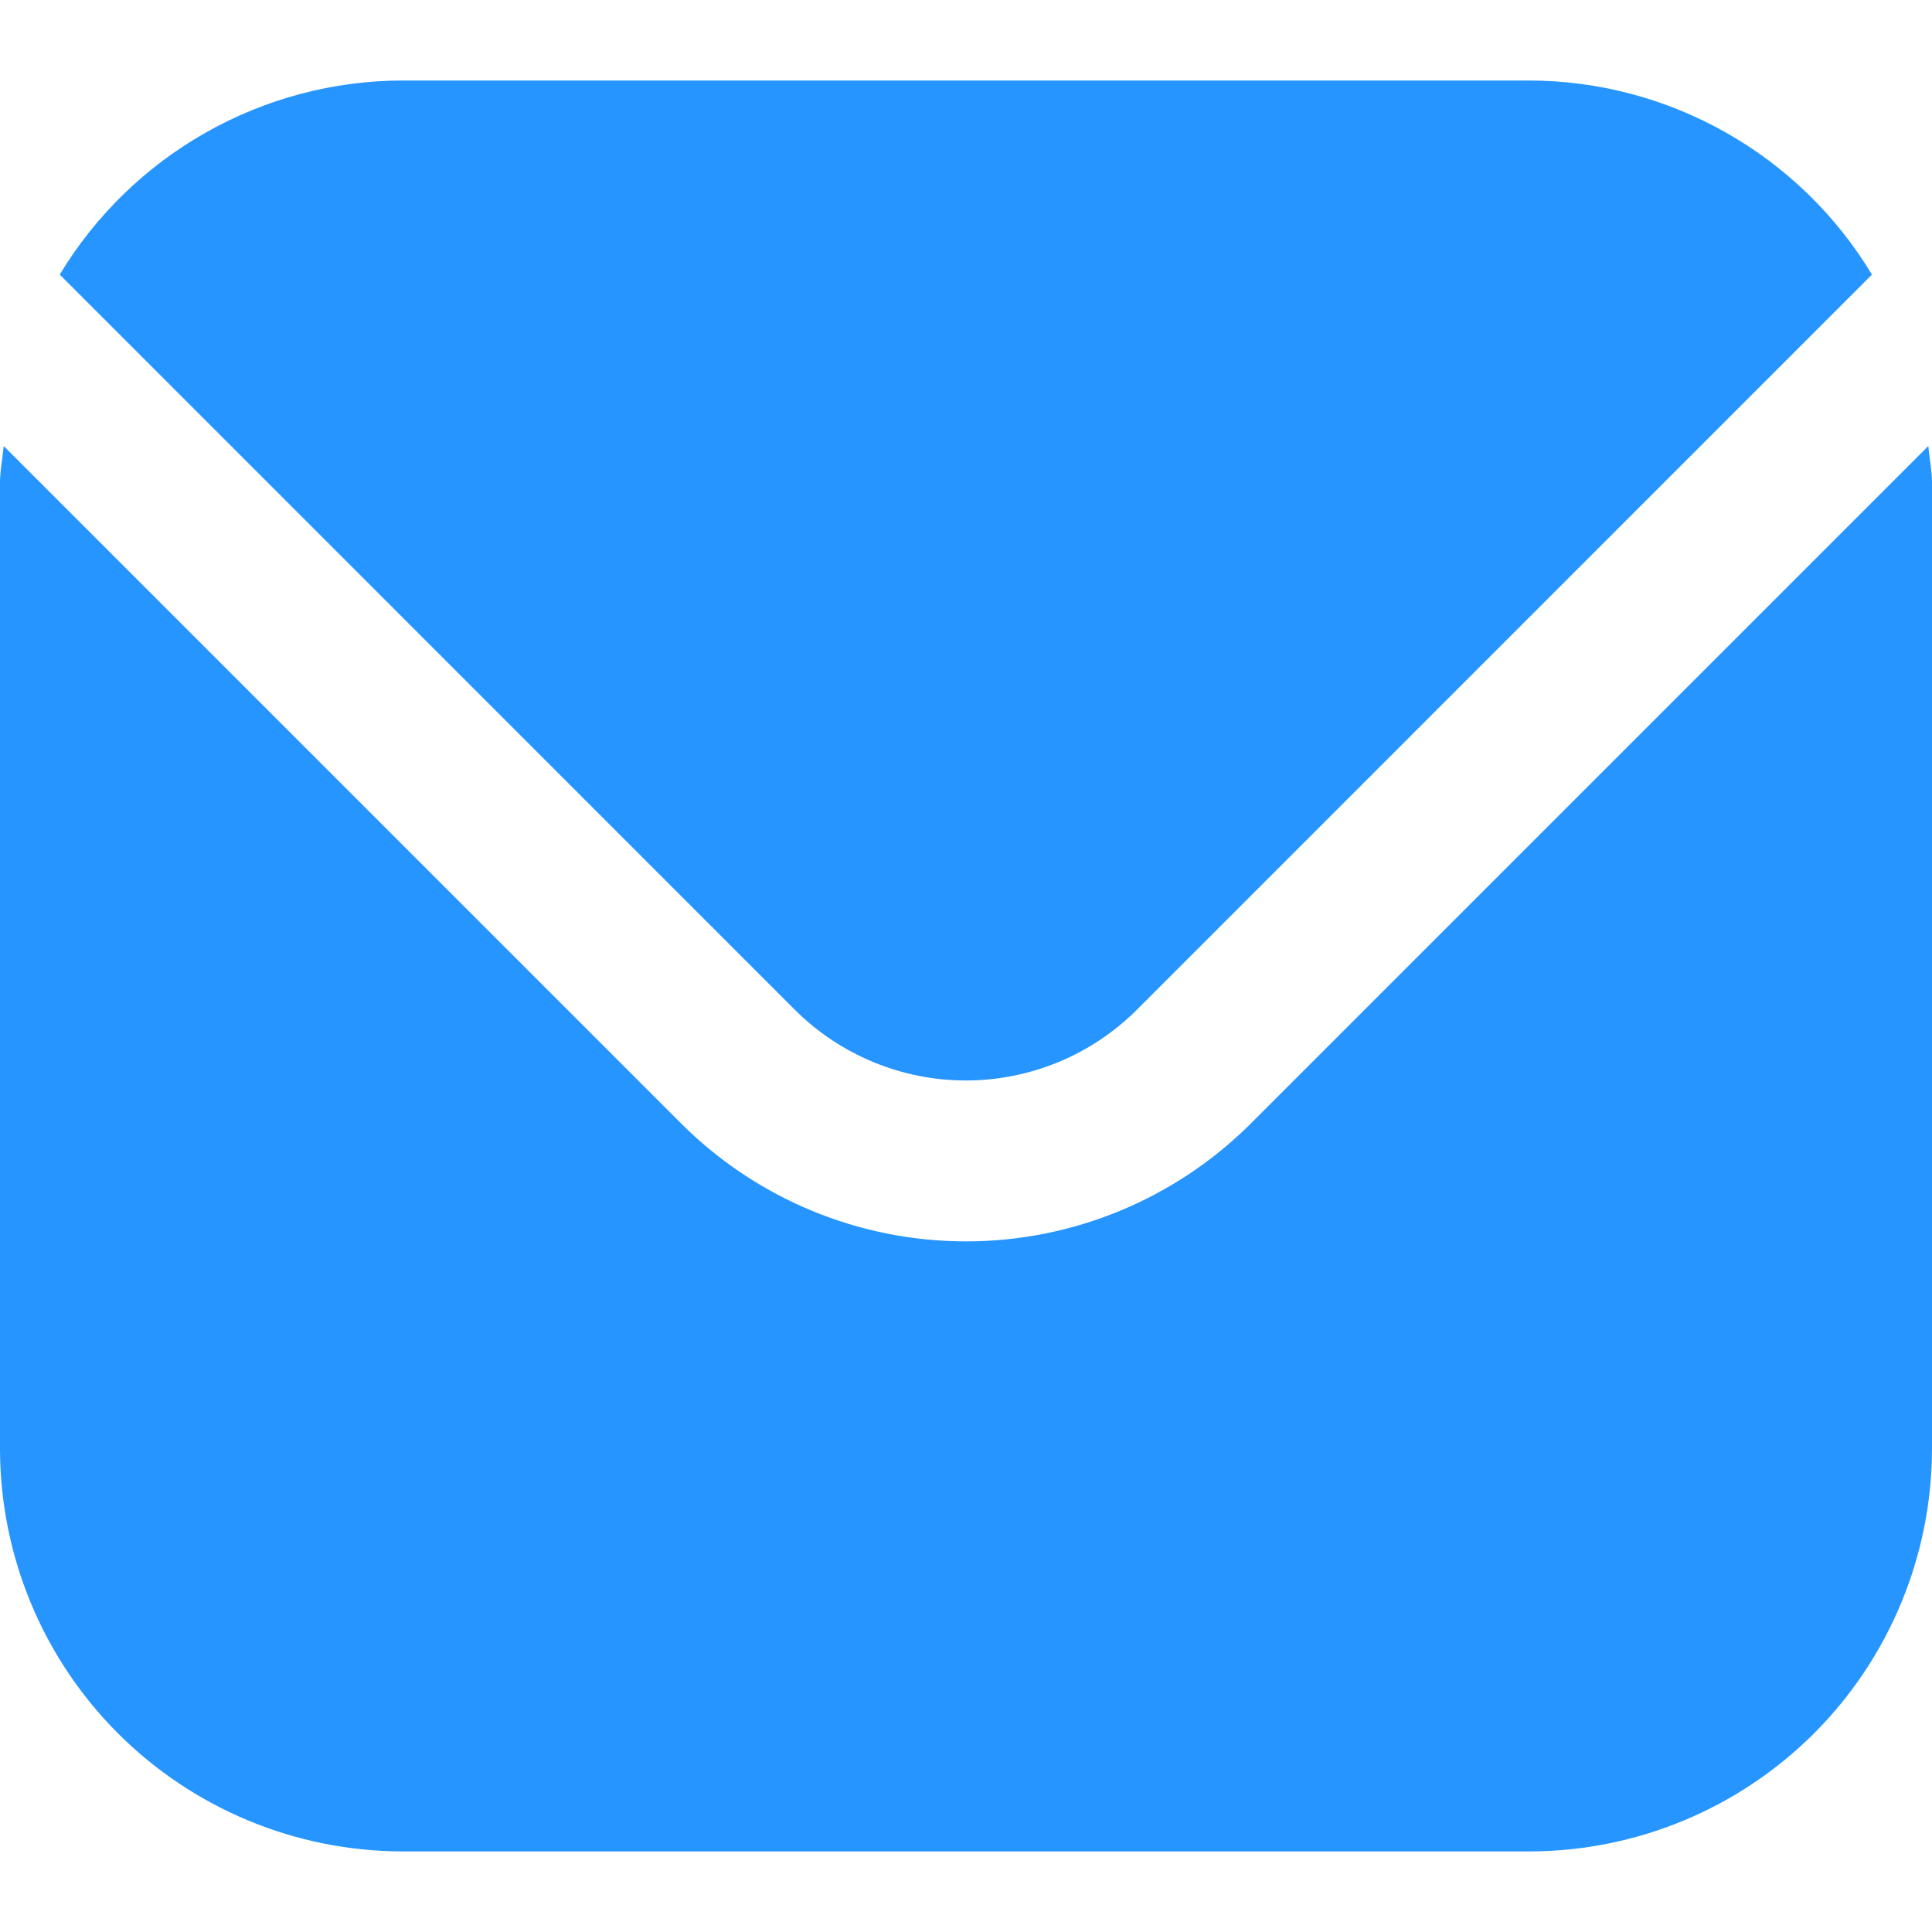<svg width="24" height="24" viewBox="0 0 24 24" fill="none" xmlns="http://www.w3.org/2000/svg">
<g clip-path="url(#clip0_2510_7751)">
<path d="M23.954 5.541L15.536 13.959C14.597 14.895 13.326 15.421 12 15.421C10.674 15.421 9.403 14.895 8.464 13.959L0.046 5.541C0.032 5.699 0 5.842 0 5.999V17.999C0.002 19.325 0.529 20.596 1.466 21.533C2.404 22.47 3.674 22.997 5 22.999H19C20.326 22.997 21.596 22.47 22.534 21.533C23.471 20.596 23.998 19.325 24 17.999V5.999C24 5.842 23.968 5.699 23.954 5.541Z" fill="#2695FF"/>
<path d="M14.12 12.546L23.254 3.411C22.812 2.677 22.188 2.07 21.442 1.648C20.697 1.225 19.855 1.002 18.998 1H4.998C4.141 1.002 3.3 1.225 2.554 1.648C1.809 2.07 1.185 2.677 0.742 3.411L9.876 12.546C10.44 13.107 11.203 13.422 11.998 13.422C12.794 13.422 13.557 13.107 14.12 12.546Z" fill="#2695FF"/>
</g>
<defs>
<clipPath id="clip0_2510_7751">
<rect width="24" height="24" fill="white"/>
</clipPath>
</defs>
</svg>
